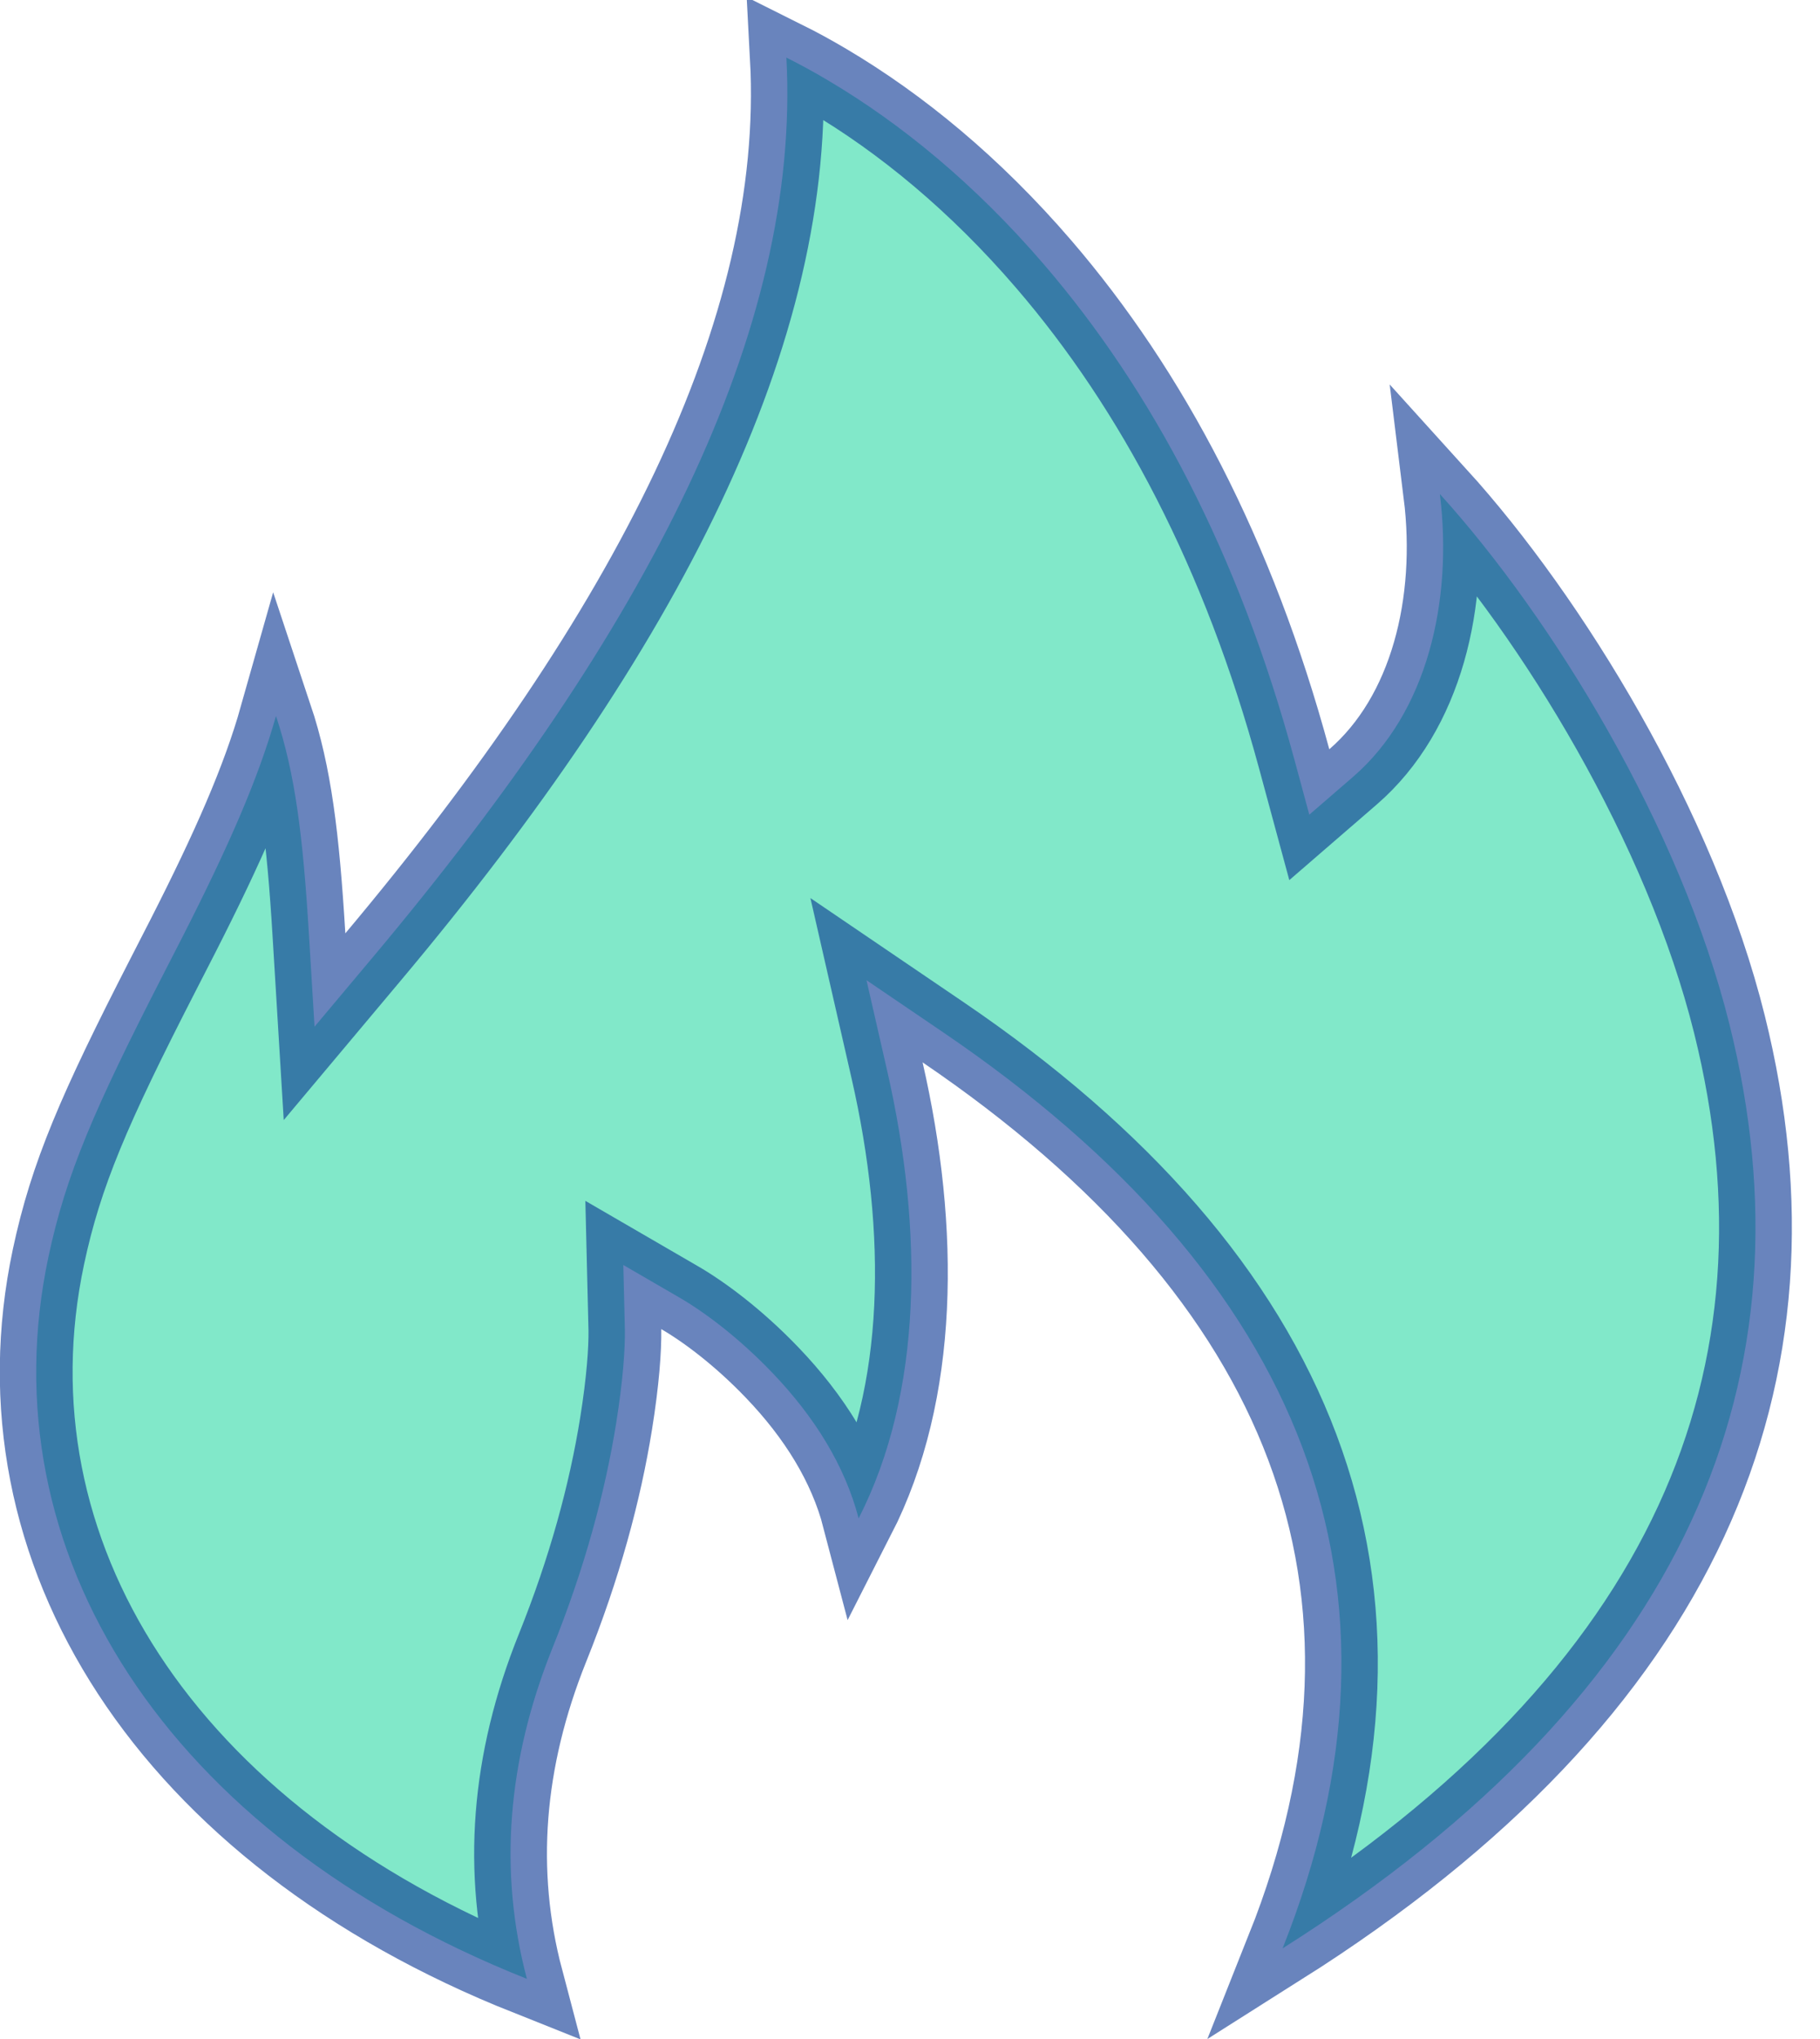 <?xml version="1.0" encoding="UTF-8"?>
<svg width="50px" height="56px" viewBox="0 0 50 56" version="1.1" xmlns="http://www.w3.org/2000/svg" xmlns:xlink="http://www.w3.org/1999/xlink">
    <!-- Generator: Sketch 53.2 (72643) - https://sketchapp.com -->
    <title>icon</title>
    <desc>Created with Sketch.</desc>
    <g id="Renice-v1.0-web" stroke="none" stroke-width="1" fill="none" fill-rule="evenodd" stroke-opacity="0.6">
        <g id="index" transform="translate(-1255, -10000)" fill="#81E8C9" stroke="#063391" stroke-width="2">
            <g id="2-customize" transform="translate(0, 8634)">
                <g id="2.1" transform="translate(0, 316)">
                    <g id="icon-content" transform="translate(710, 1050)">
                        <g id="2" transform="translate(406, 0)">
                            <path d="M162.589,41.701 C164.345,38.259 164.377,33.8 163.371,29.4 L162.805,26.921 L164.908,28.35 C174.859,35.112 178.175,43.613 174.236,53.511 C185.421,46.439 188.901,37.743 186.514,28.139 C185.166,22.715 181.652,16.983 178.557,13.569 C178.923,16.537 178.187,19.592 176.174,21.334 L174.97,22.375 L174.554,20.839 C173.026,15.203 170.655,10.723 167.675,7.257 C165.78,5.055 163.756,3.395 161.739,2.202 C161.343,1.968 160.963,1.761 160.604,1.582 C161.008,9.086 156.75,17.345 149.253,26.277 L147.641,28.198 L147.489,25.694 C147.324,22.961 147.11,21.249 146.582,19.664 C146.089,21.406 145.266,23.273 144.015,25.728 C143.875,26.003 143.845,26.061 143.487,26.758 C141.582,30.469 140.811,32.261 140.331,34.518 C138.614,42.599 143.539,50.395 153.475,54.348 C152.696,51.4 152.932,48.362 154.176,45.266 C155.059,43.072 155.621,40.996 155.926,39.097 C156.115,37.924 156.174,37.05 156.167,36.533 C156.167,36.524 156.167,36.524 156.167,36.527 L156.124,34.742 L157.668,35.638 C158.324,36.018 159.267,36.71 160.213,37.697 C161.377,38.911 162.21,40.252 162.589,41.701 Z" id="icon"></path>
                        </g>
                    </g>
                </g>
            </g>
        </g>
    </g>
</svg>